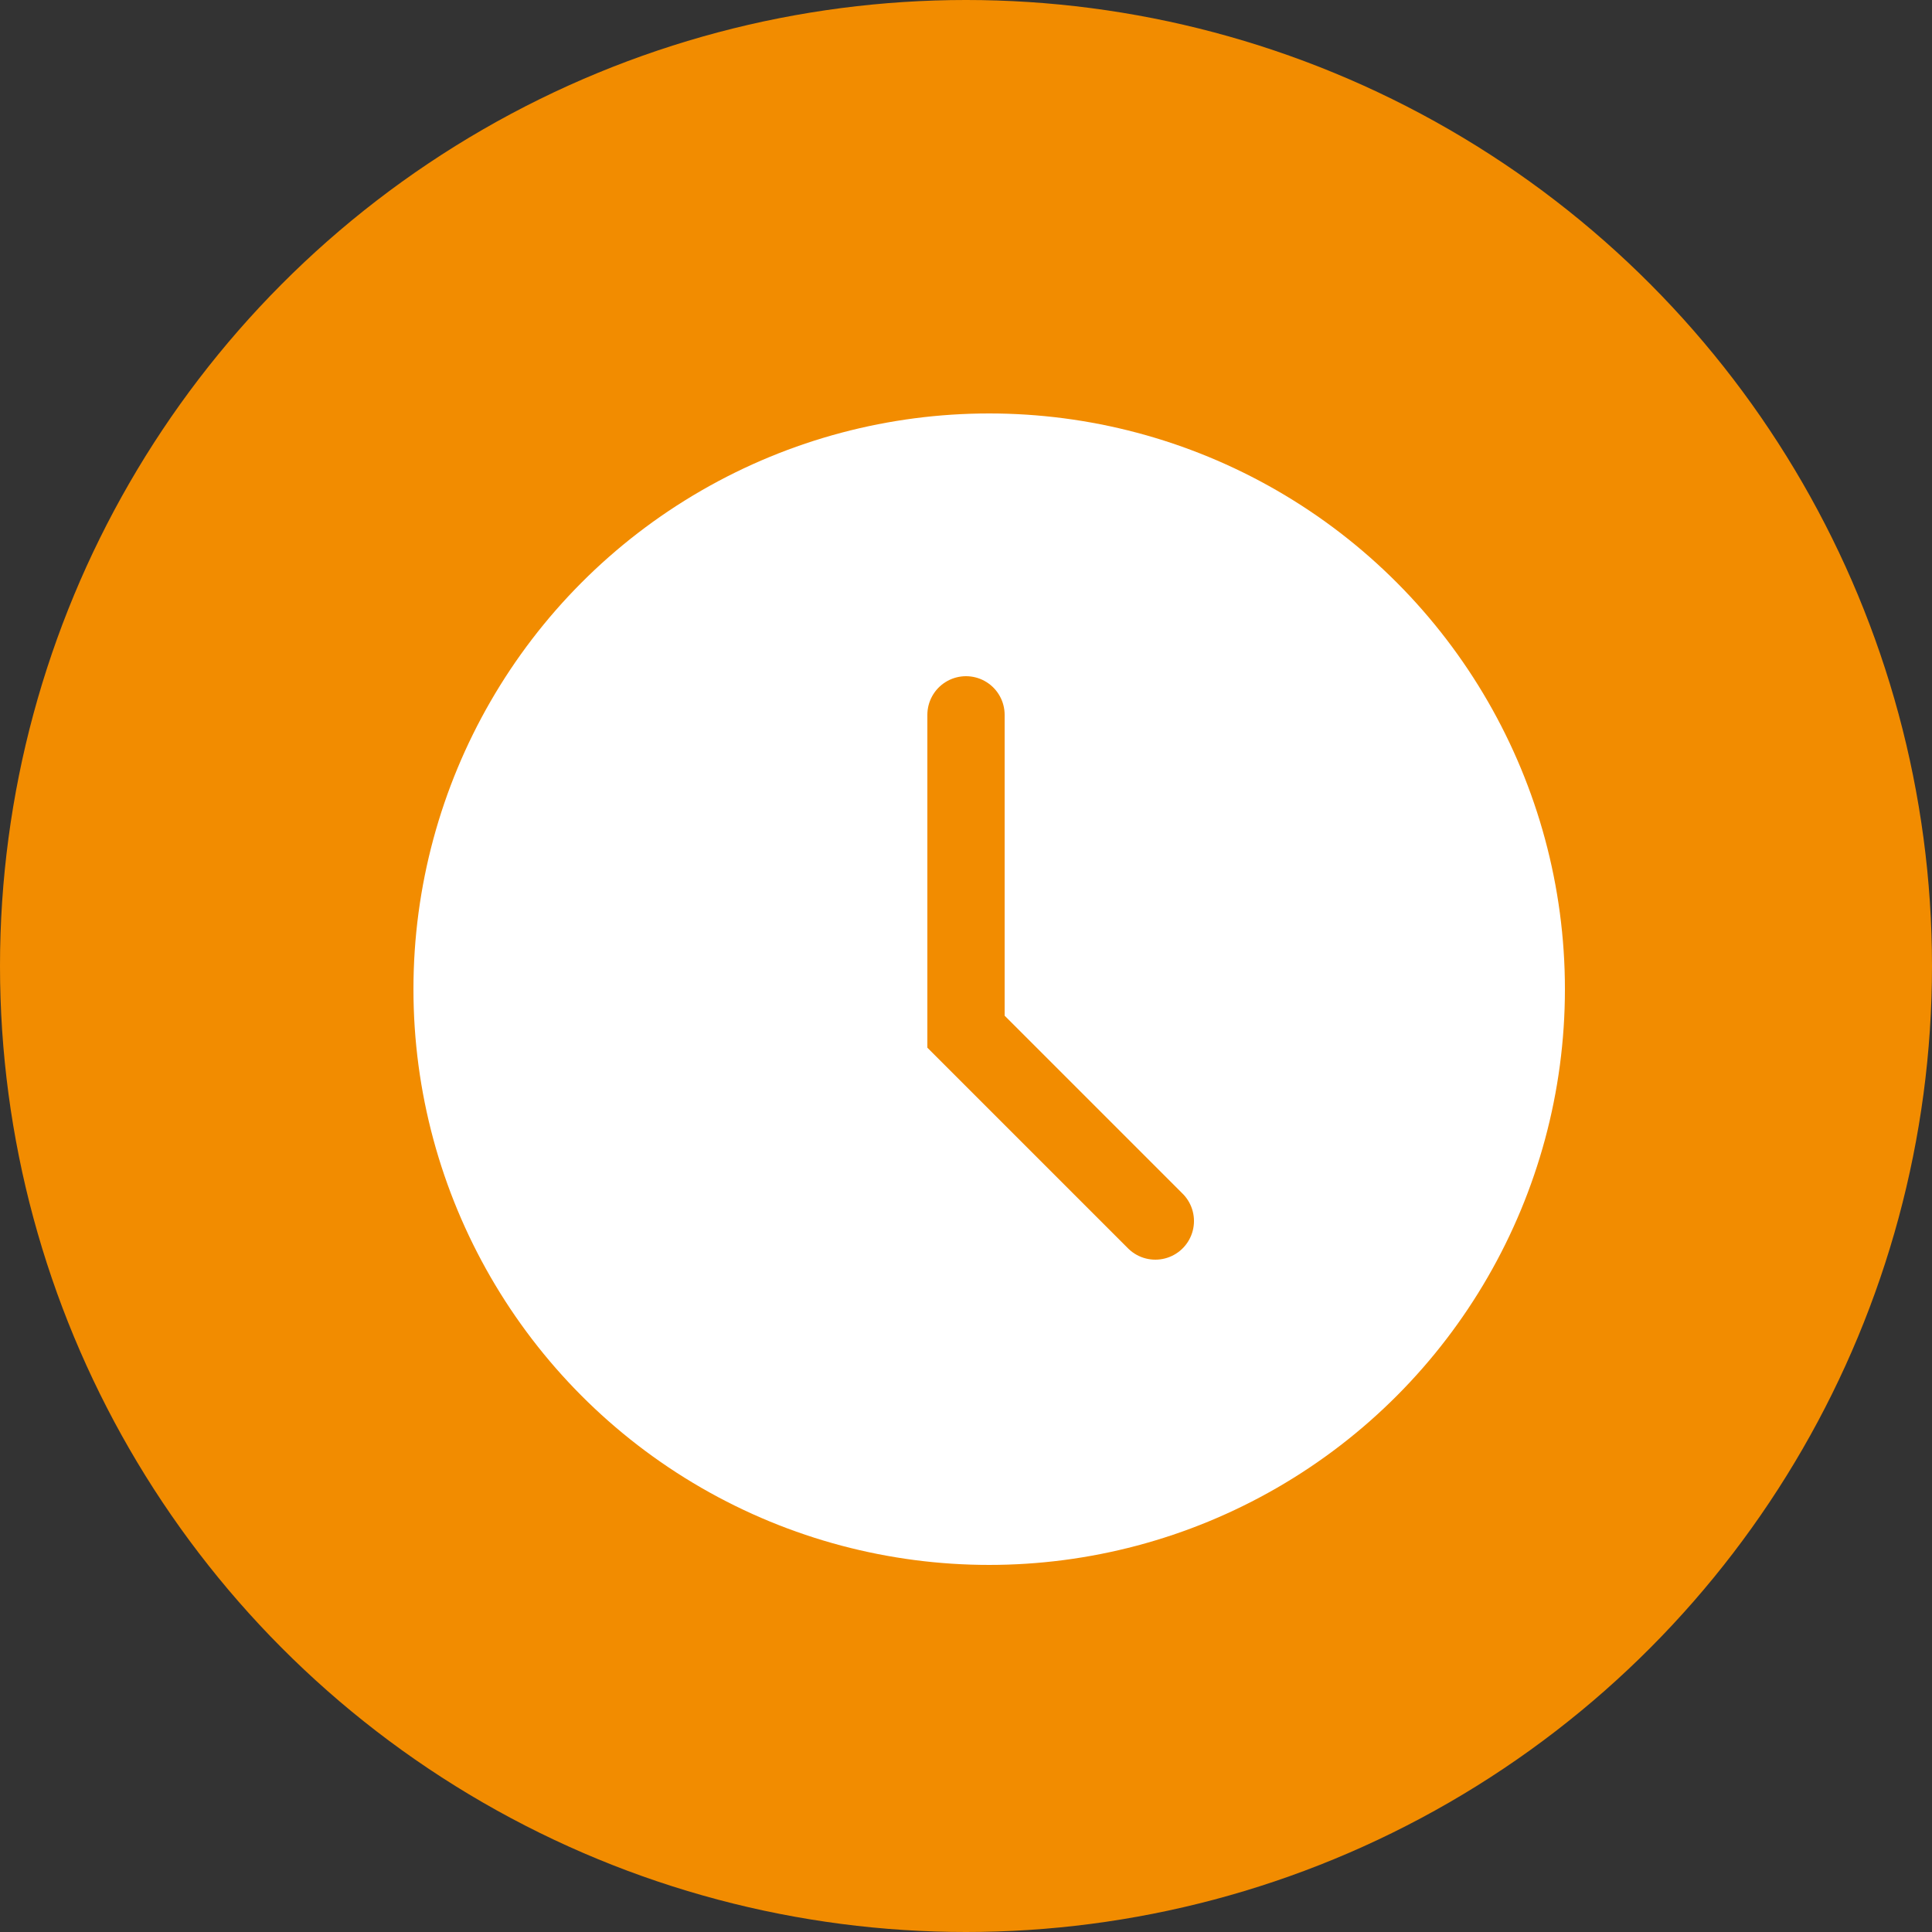 <?xml version="1.0" encoding="utf-8"?>
<!-- Generator: Adobe Illustrator 27.9.0, SVG Export Plug-In . SVG Version: 6.00 Build 0)  -->
<svg version="1.1" id="Calque_1" xmlns="http://www.w3.org/2000/svg" xmlns:xlink="http://www.w3.org/1999/xlink" x="0px" y="0px"
	 viewBox="0 0 50 50" style="enable-background:new 0 0 50 50;" xml:space="preserve">
<rect x="0" y="0" width="50" height="50" fill="#333333" stroke="none"/>
<style type="text/css">
	.st0{fill:#F28C00;}
	.st1{fill:#FFFFFF;}
	.st2{fill:none;stroke:#F28C00;stroke-width:2;stroke-linecap:round;}
</style>
<circle id="Ellipse_189" class="st0" cx="25" cy="25" r="25"/>
<g id="Ellipse_191" transform="translate(9 9)">
	<circle class="st1" cx="16.6" cy="16.6" r="14.9"/>
</g>
<path id="Tracé_701" class="st2" d="M25,18.5v8.2l4.9,4.9"/>
</svg>
